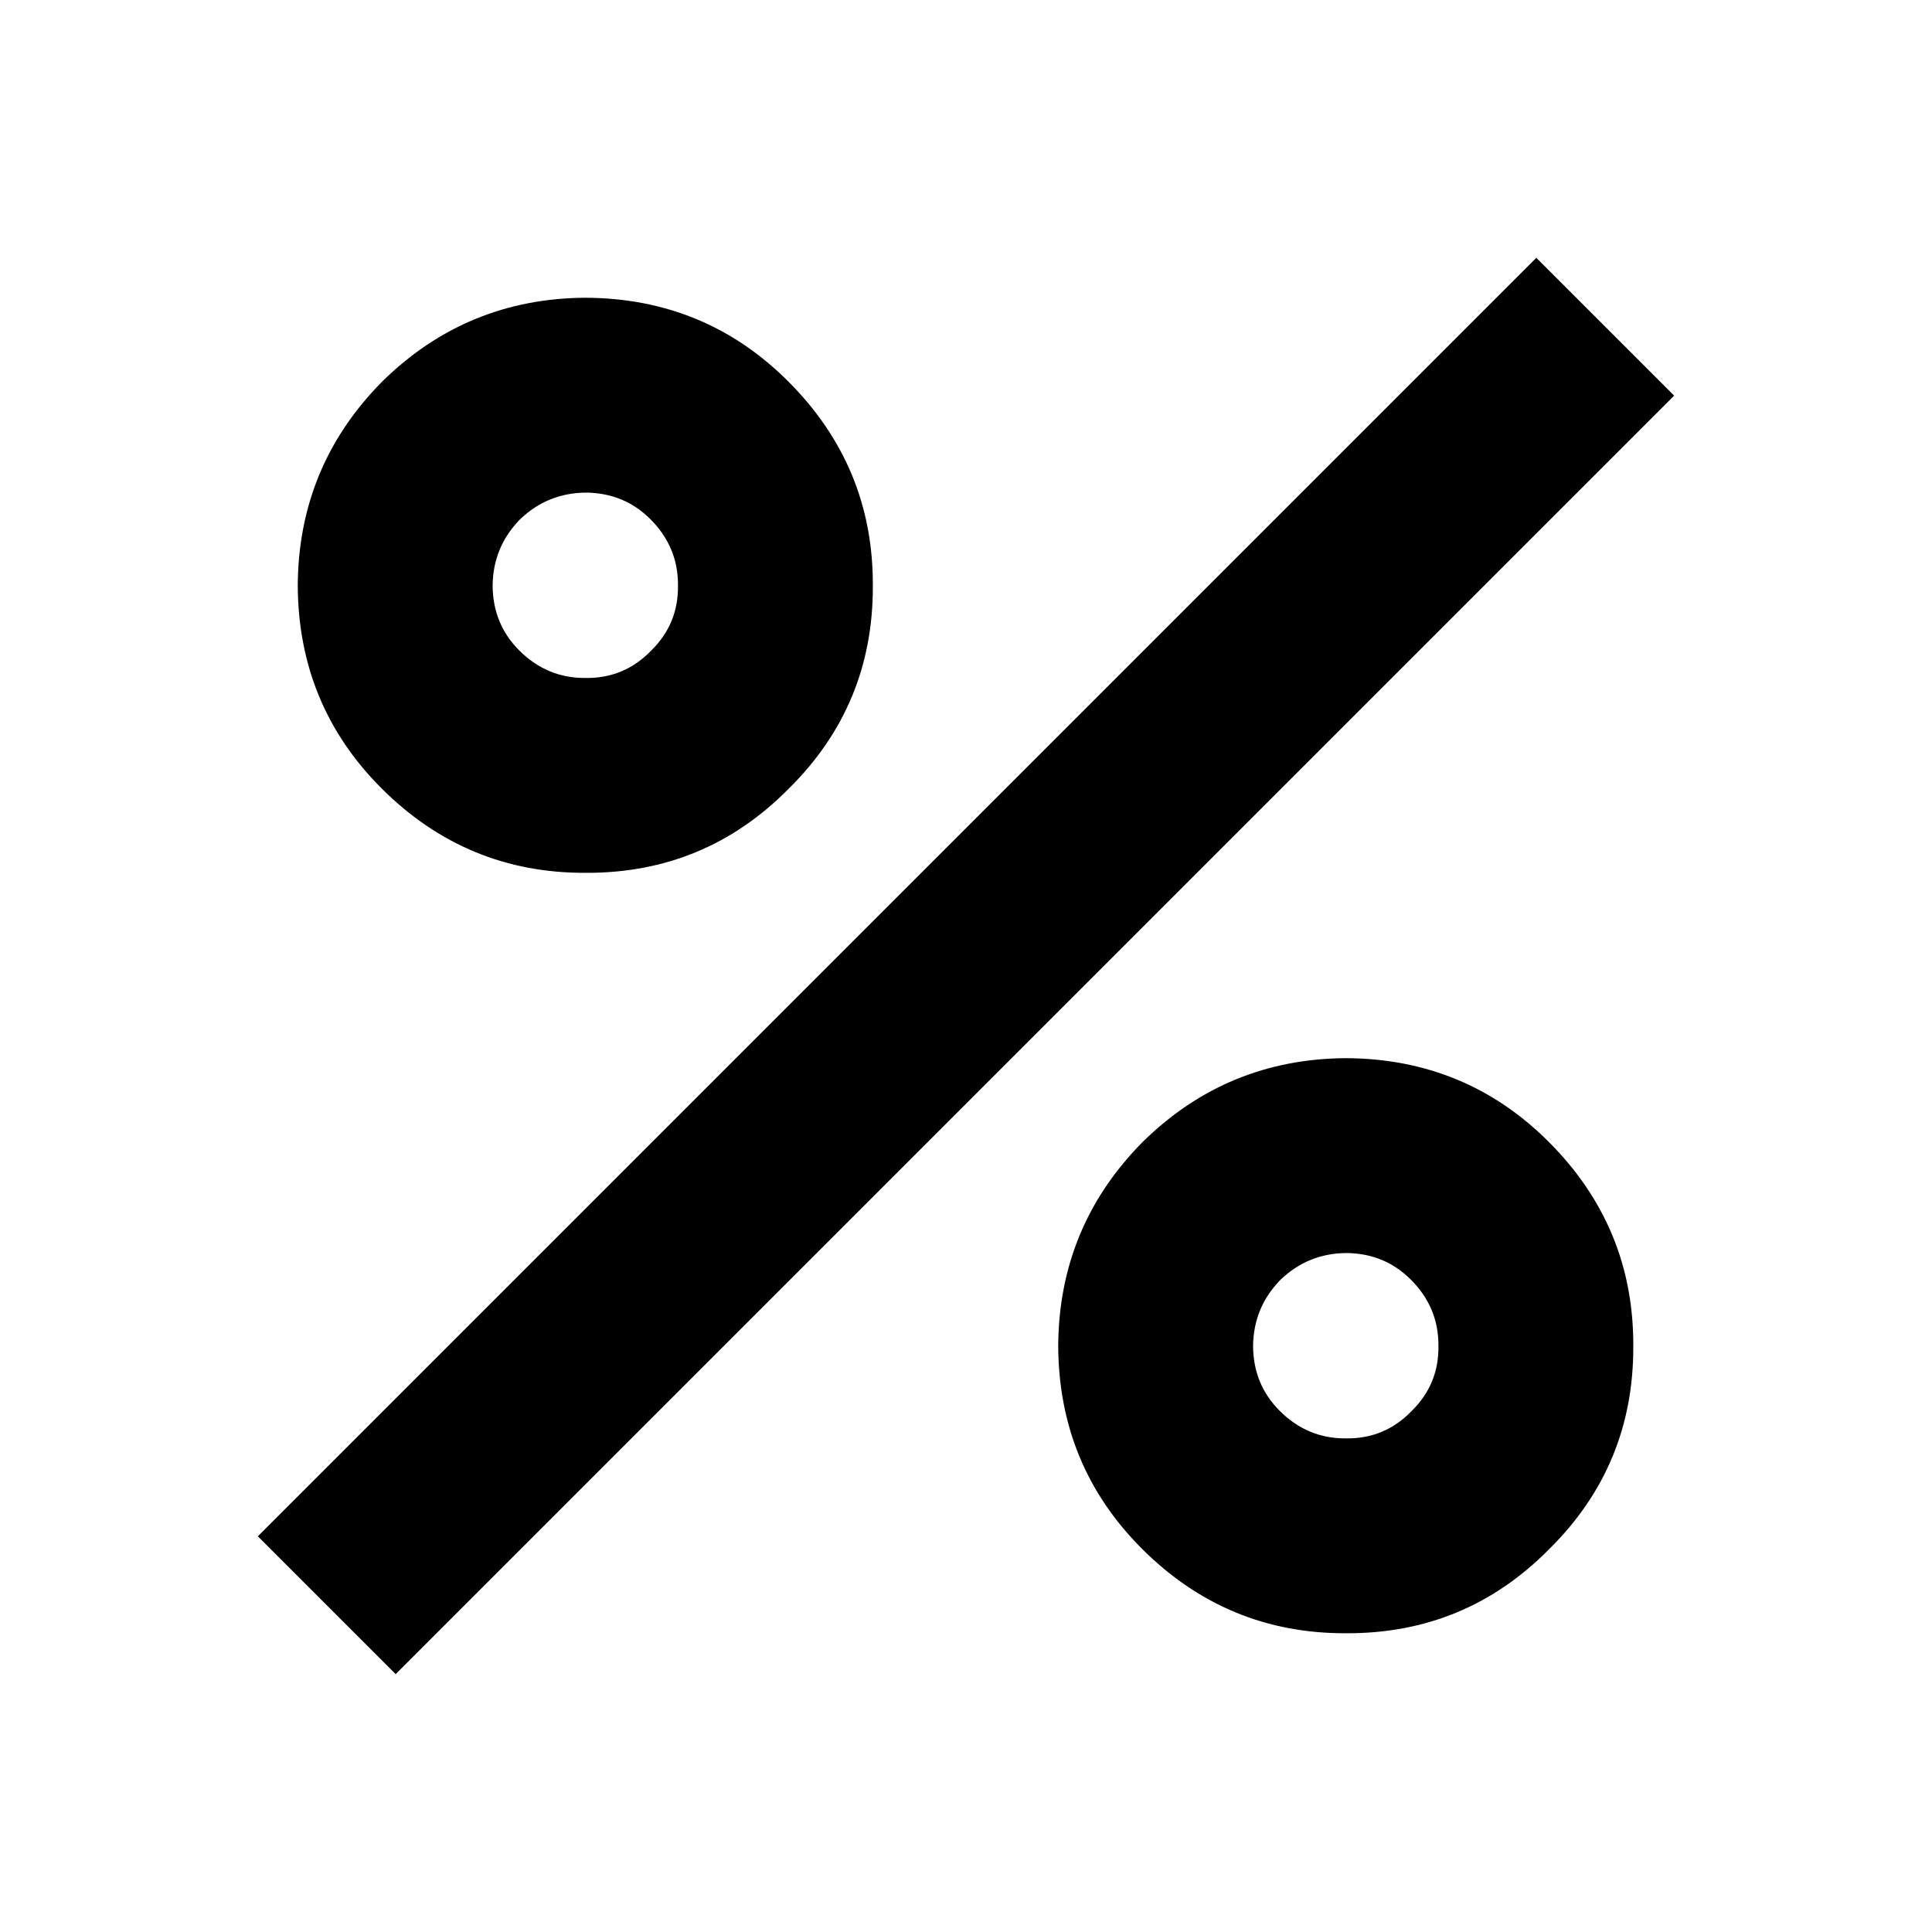 <?xml version="1.0" encoding="UTF-8"?>
<!-- Uploaded to: ICON Repo, www.iconrepo.com, Generator: ICON Repo Mixer Tools -->
<svg fill="#000000" width="800px" height="800px" version="1.1" viewBox="144 144 512 512" xmlns="http://www.w3.org/2000/svg">
 <path d="m352.89 353.14c0.086-0.082 0.172-0.168 0.254-0.254 14.867-14.734 22.254-32.617 22.168-53.652 0.098-21.059-7.375-39.113-22.422-54.16-14.668-14.668-32.555-22.055-53.652-22.168-21.004 0.098-38.973 7.488-53.91 22.168l-0.25 0.25c-14.68 14.938-22.07 32.906-22.168 53.91 0.113 21.098 7.5 38.984 22.168 53.652 15.047 15.047 33.102 22.52 54.16 22.422 21.035 0.086 38.918-7.301 53.652-22.168m-29.219-53.906c0.078 6.719-2.273 12.43-7.055 17.129l-0.25 0.25c-4.699 4.781-10.41 7.133-17.129 7.055-6.82 0.07-12.699-2.367-17.637-7.305-4.644-4.644-6.996-10.352-7.051-17.129 0.066-6.758 2.418-12.551 7.051-17.383 0.086-0.082 0.168-0.168 0.254-0.254 4.832-4.633 10.625-6.984 17.383-7.051 6.777 0.055 12.484 2.406 17.129 7.051 4.938 4.938 7.375 10.816 7.305 17.637m230.75 147.36c-14.672-14.668-32.559-22.055-53.656-22.168-21.004 0.098-38.973 7.488-53.91 22.168l-0.25 0.25c-14.68 14.938-22.07 32.906-22.168 53.91 0.113 21.098 7.5 38.984 22.168 53.656 15.047 15.043 33.102 22.516 54.16 22.418 21.035 0.086 38.922-7.301 53.656-22.168l0.25-0.25c14.867-14.734 22.254-32.621 22.168-53.656 0.098-21.059-7.375-39.113-22.418-54.16m-71.039 36.527c4.832-4.637 10.625-6.988 17.383-7.055 6.777 0.055 12.484 2.406 17.129 7.055 4.938 4.934 7.375 10.812 7.305 17.633 0.078 6.723-2.269 12.43-7.055 17.129l-0.25 0.25c-4.699 4.785-10.406 7.133-17.129 7.055-6.82 0.07-12.699-2.367-17.633-7.305-4.648-4.644-7-10.352-7.055-17.129 0.066-6.758 2.418-12.551 7.055-17.383 0.082-0.082 0.168-0.168 0.25-0.25m-271.05 68.012 36.527 36.527 338.81-338.81-36.527-36.527z"/>
</svg>